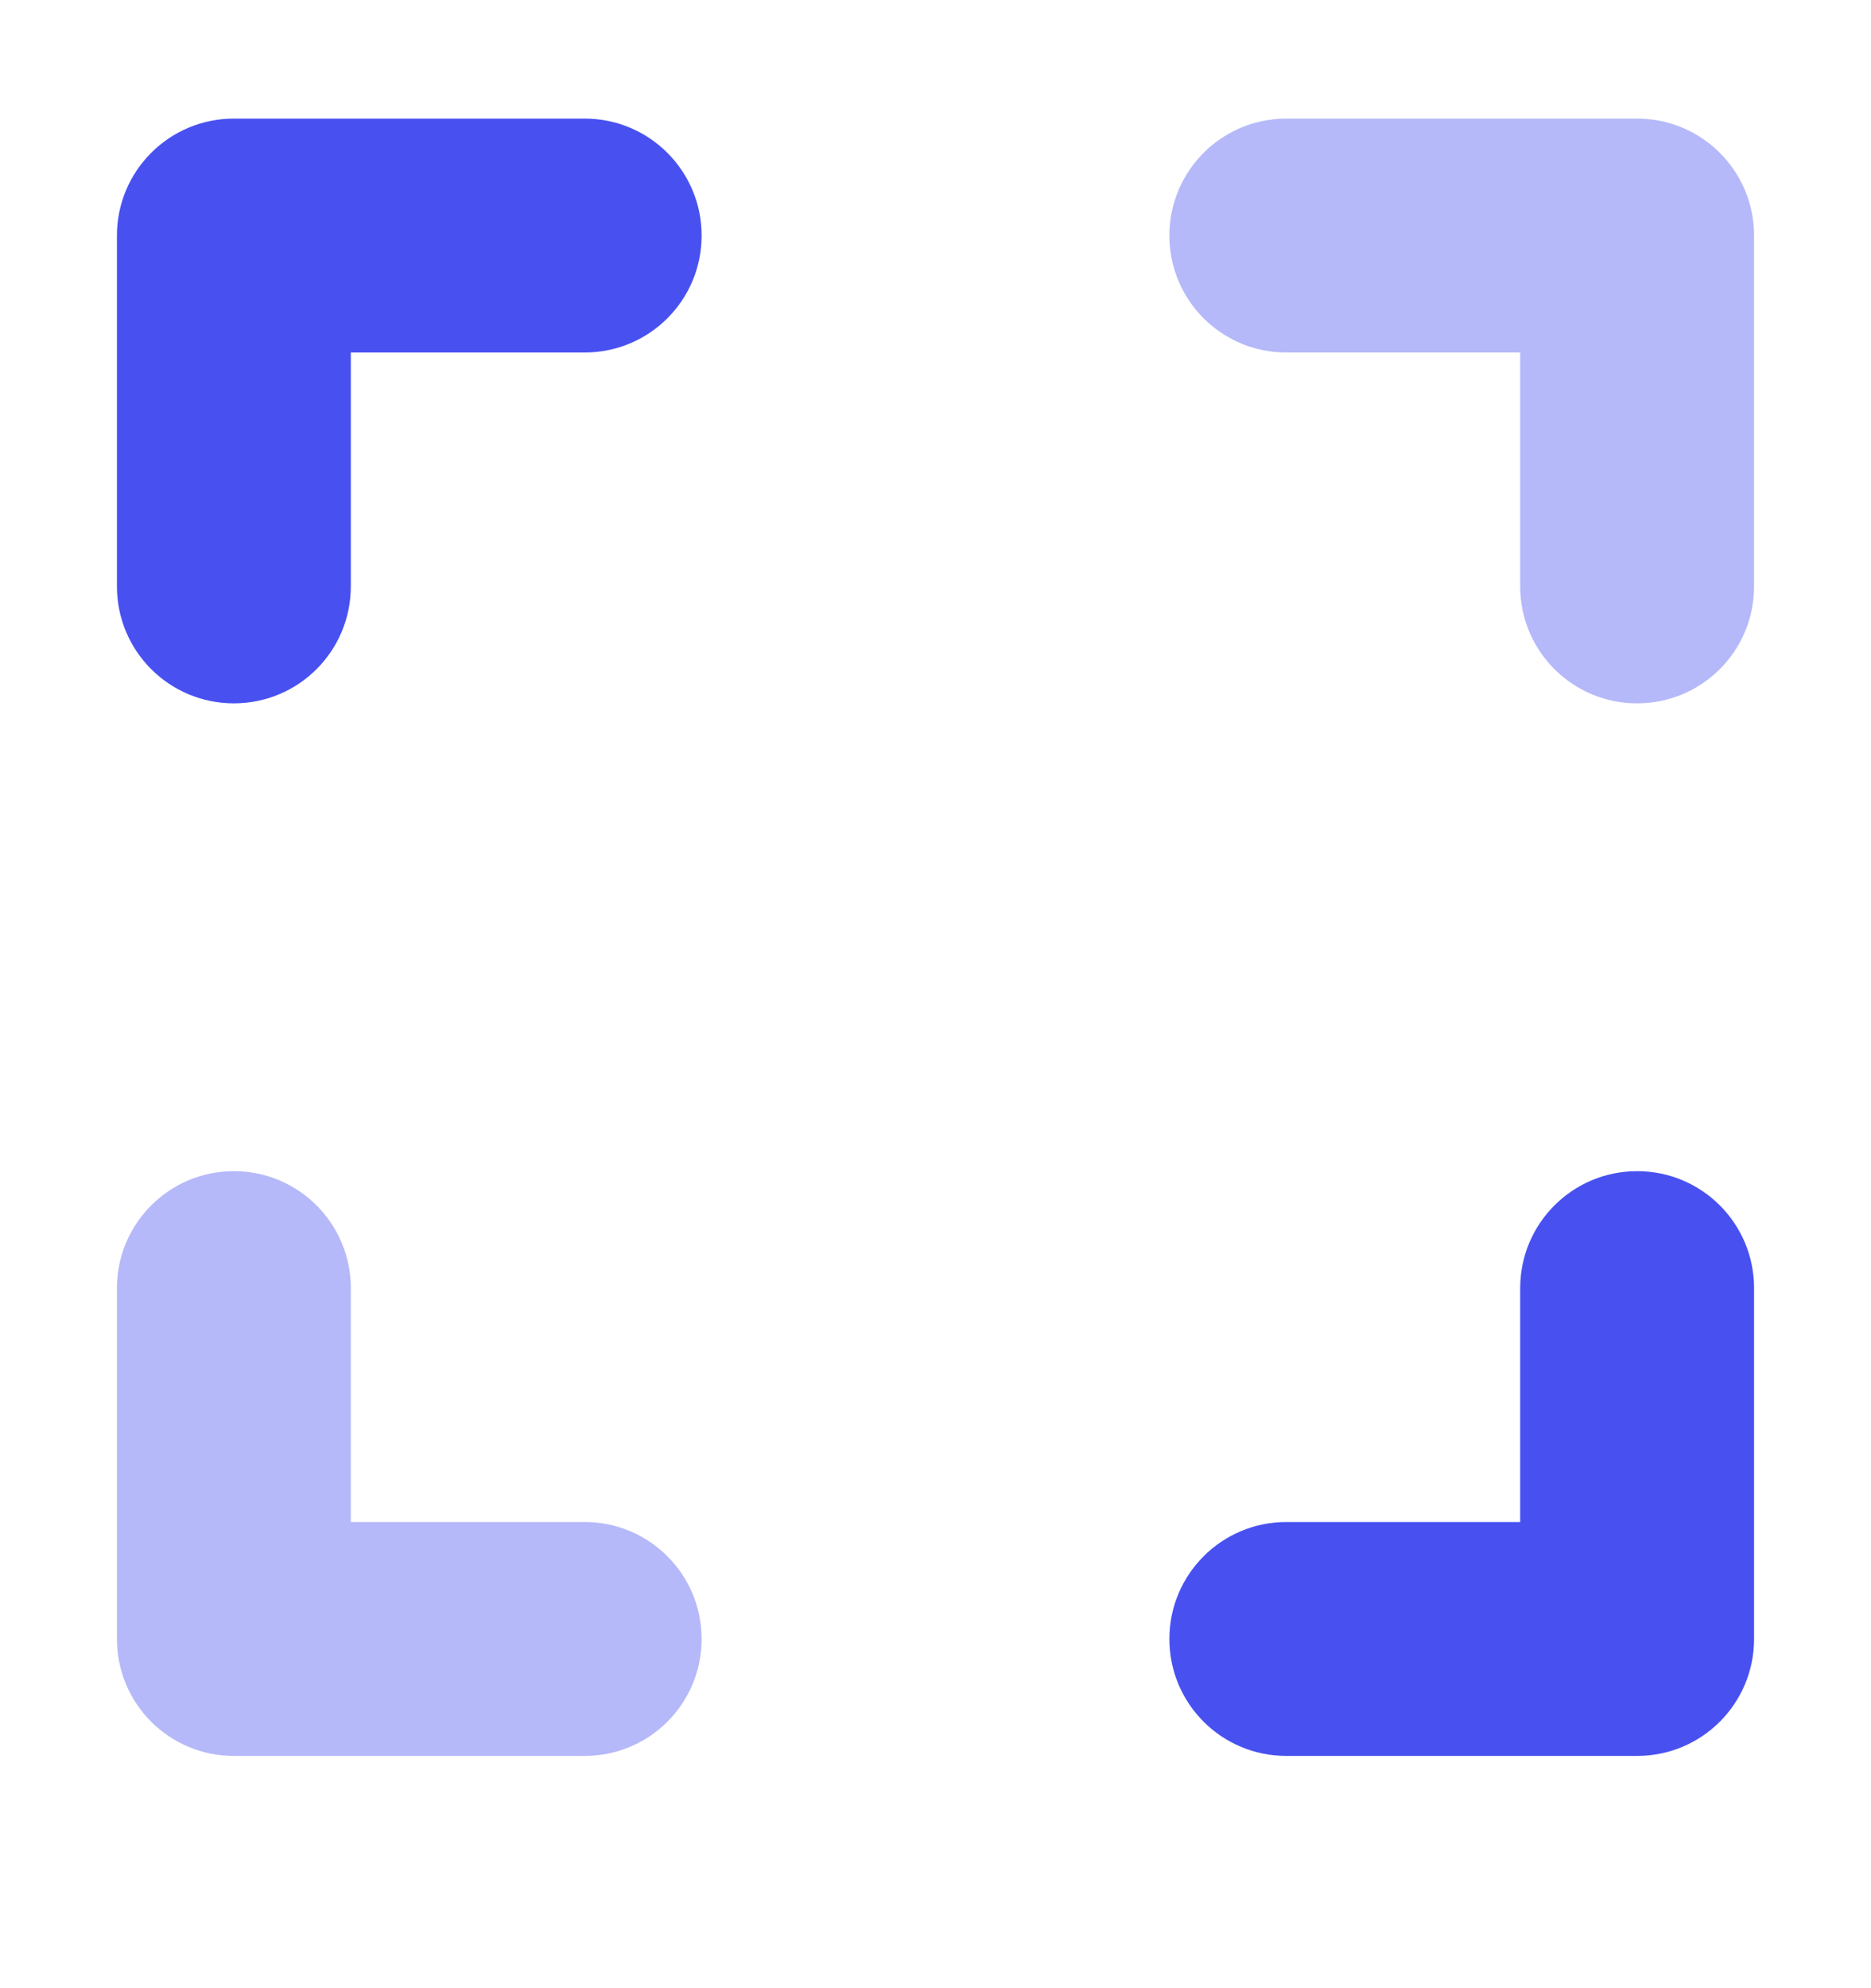 <?xml version="1.0" encoding="UTF-8"?>
<svg xmlns="http://www.w3.org/2000/svg" width="16" height="17" viewBox="0 0 16 17" fill="none">
  <path d="M5 1.014H2C1.447 1.014 1 1.462 1 2.014V5.014C1 5.567 1.447 6.014 2 6.014C2.553 6.014 3 5.567 3 5.014V3.014H5C5.553 3.014 6 2.567 6 2.014C6 1.462 5.553 1.014 5 1.014ZM14 10.014C13.447 10.014 13 10.462 13 11.014V13.014H11C10.447 13.014 10 13.462 10 14.014C10 14.567 10.447 15.014 11 15.014H14C14.553 15.014 15 14.567 15 14.014V11.014C15 10.461 14.553 10.014 14 10.014Z" fill="#4851F0"></path>
  <path opacity="0.4" d="M14 1.014H11C10.447 1.014 10 1.462 10 2.014C10 2.567 10.447 3.014 11 3.014H13V5.014C13 5.567 13.447 6.014 14 6.014C14.553 6.014 15 5.567 15 5.014V2.014C15 1.462 14.553 1.014 14 1.014ZM5 13.014H3V11.014C3 10.462 2.553 10.014 2 10.014C1.447 10.014 1 10.462 1 11.014V14.014C1 14.567 1.447 15.014 2 15.014H5C5.553 15.014 6 14.567 6 14.014C6 13.462 5.553 13.014 5 13.014Z" fill="#4851F0"></path>
</svg>
